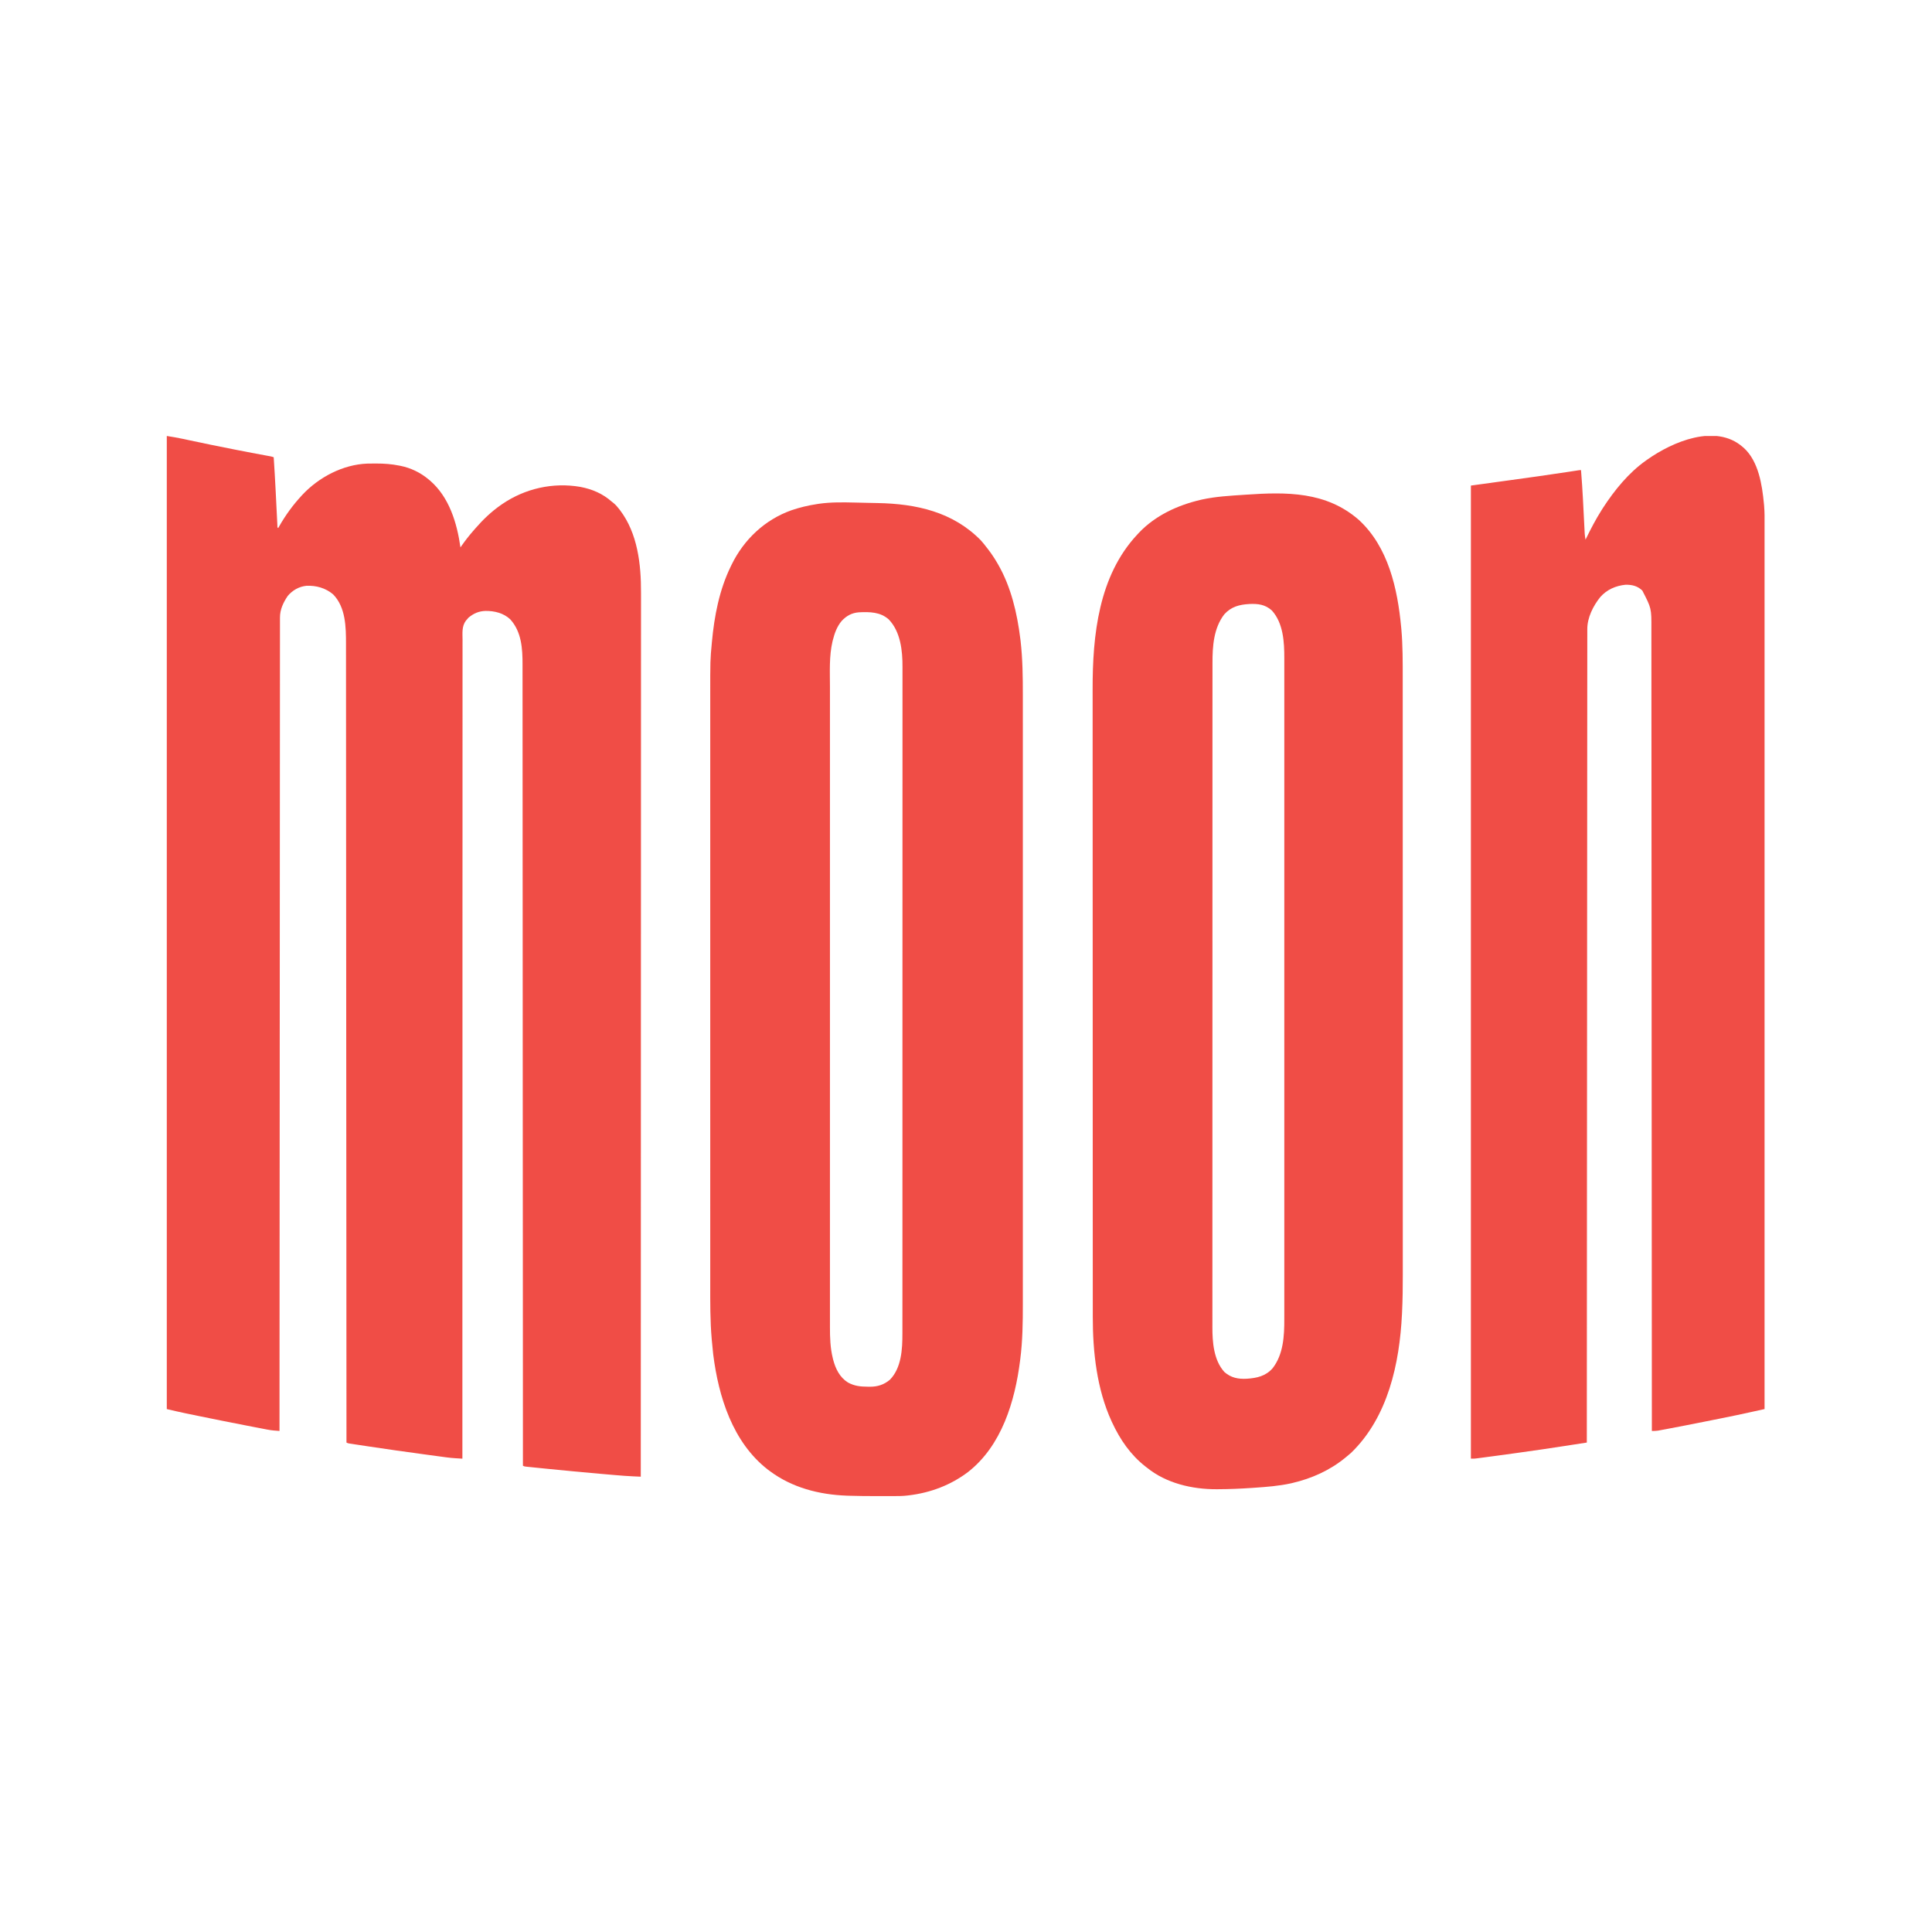 <svg xmlns="http://www.w3.org/2000/svg" fill="none" viewBox="0 0 3000 3000" height="3000" width="3000">
<rect fill="white" height="3000" width="3000"></rect>
<g clip-path="url(#clip0_2286_11317)">
<path fill="#F04D46" d="M259 677C267.238 678.267 275.298 679.598 283.418 681.363C285.632 681.837 287.846 682.31 290.06 682.783C291.219 683.032 292.378 683.281 293.571 683.537C316.26 688.402 338.987 693.047 361.755 697.521C363.839 697.93 365.923 698.341 368.007 698.751C383.227 701.747 398.456 704.681 413.721 707.443C414.769 707.634 415.816 707.825 416.895 708.022C417.812 708.187 418.73 708.353 419.675 708.524C422 709 422 709 425 710C426.137 727.305 427.165 744.613 428.035 761.934C428.077 762.772 428.12 763.61 428.163 764.474C428.555 772.244 428.944 780.014 429.325 787.784C429.538 792.101 429.755 796.417 429.974 800.733C430.056 802.359 430.136 803.986 430.215 805.612C430.322 807.85 430.436 810.088 430.551 812.326C430.645 814.23 430.645 814.23 430.741 816.172C430.687 818.9 430.687 818.9 432 820C432.571 818.982 433.142 817.963 433.73 816.914C443.413 799.907 454.732 784.388 468 770C468.699 769.241 468.699 769.241 469.413 768.466C494.99 741.048 532.417 721.308 570.287 719.876C574.254 719.792 578.22 719.754 582.188 719.75C582.896 719.749 583.605 719.748 584.335 719.747C596.429 719.759 608.134 720.573 620 723C620.667 723.129 621.333 723.257 622.02 723.39C637.565 726.495 652.865 733.835 665 744C665.835 744.686 666.671 745.372 667.531 746.078C697.557 771.841 709.641 812.089 715 850C715.594 849.14 716.189 848.28 716.801 847.395C722.353 839.446 728.202 831.92 734.585 824.619C735.593 823.465 736.596 822.307 737.595 821.144C749.67 807.165 762.799 794.528 778 784C778.969 783.328 778.969 783.328 779.958 782.643C815.484 758.445 858.649 748.718 901.105 756.035C919.544 759.539 935.818 766.473 950 779C950.968 779.77 951.936 780.539 952.934 781.332C956.19 784.044 958.785 787.096 961.375 790.438C961.849 791.048 962.323 791.659 962.812 792.288C990.158 828.285 995.533 876.386 995.369 920.155C995.371 922.571 995.375 924.987 995.38 927.402C995.387 932.616 995.385 937.831 995.375 943.045C995.359 950.85 995.362 958.655 995.367 966.461C995.376 979.77 995.371 993.08 995.358 1006.39C995.344 1019.86 995.338 1033.33 995.339 1046.8C995.339 1047.66 995.34 1048.51 995.34 1049.39C995.34 1053.74 995.341 1058.09 995.341 1062.45C995.345 1093.88 995.335 1125.32 995.317 1156.76C995.299 1187.88 995.288 1218.99 995.285 1250.11C995.285 1251.08 995.284 1252.05 995.284 1253.04C995.283 1261.88 995.283 1270.72 995.282 1279.56C995.28 1301.53 995.277 1323.49 995.273 1345.46C995.273 1346.46 995.273 1347.46 995.273 1348.49C995.265 1397.1 995.246 1445.71 995.226 1494.33C995.219 1511.19 995.213 1528.05 995.206 1544.91C995.206 1545.96 995.205 1547.01 995.205 1548.08C995.186 1596.73 995.175 1645.38 995.165 1694.03C995.165 1697.19 995.164 1700.35 995.164 1703.51C995.16 1724.45 995.156 1745.39 995.152 1766.33C995.145 1808 995.136 1849.66 995.128 1891.32C995.127 1893.31 995.127 1895.29 995.126 1897.27C995.108 1986.55 995.08 2075.82 995.048 2165.1C995.047 2165.93 995.047 2166.77 995.047 2167.63C995.032 2209.42 995.016 2251.21 995 2293C991.678 2292.85 988.357 2292.69 985.035 2292.54C984.106 2292.5 983.176 2292.45 982.218 2292.41C973.796 2292.02 965.406 2291.38 957.008 2290.65C955.436 2290.52 953.865 2290.38 952.293 2290.25C948.104 2289.89 943.915 2289.53 939.726 2289.16C937.103 2288.94 934.48 2288.71 931.856 2288.48C904.95 2286.15 878.067 2283.61 851.197 2280.89C848.562 2280.62 845.927 2280.36 843.292 2280.1C839.168 2279.68 835.044 2279.26 830.921 2278.84C829.406 2278.68 827.891 2278.53 826.376 2278.37C824.315 2278.17 822.254 2277.95 820.194 2277.74C818.462 2277.56 818.462 2277.56 816.695 2277.38C814 2277 814 2277 812 2276C812 2274.91 811.999 2273.81 811.999 2272.69C811.985 2235.26 811.971 2197.82 811.956 2160.39C811.955 2159.26 811.955 2159.26 811.955 2158.11C811.923 2077.29 811.886 1996.47 811.841 1915.66C811.84 1913.86 811.839 1912.07 811.838 1910.27C811.817 1872.58 811.795 1834.89 811.773 1797.2C811.761 1778.26 811.75 1759.33 811.739 1740.4C811.738 1737.54 811.736 1734.68 811.734 1731.83C811.709 1687.86 811.685 1643.89 811.67 1599.92C811.669 1598.98 811.669 1598.03 811.669 1597.06C811.663 1581.82 811.658 1566.58 811.653 1551.35C811.638 1507.45 811.621 1463.55 811.594 1419.65C811.593 1418.75 811.593 1417.85 811.592 1416.92C811.58 1397.09 811.567 1377.26 811.553 1357.43C811.548 1349.45 811.542 1341.48 811.537 1333.5C811.536 1332.63 811.536 1331.75 811.535 1330.85C811.516 1302.74 811.506 1274.62 811.502 1246.51C811.497 1218.18 811.483 1189.85 811.457 1161.52C811.453 1157.6 811.449 1153.68 811.446 1149.76C811.445 1148.61 811.445 1148.61 811.444 1147.43C811.433 1135.29 811.432 1123.15 811.436 1111.01C811.439 1099.05 811.431 1087.1 811.413 1075.15C811.403 1068.76 811.398 1062.37 811.407 1055.98C811.414 1050.16 811.408 1044.34 811.391 1038.52C811.387 1036.43 811.388 1034.35 811.395 1032.27C811.471 1007.31 809.929 981.058 792.312 961.688C781.884 951.882 767.75 948.503 753.8 948.646C743.285 949.002 735.374 952.522 727.375 959.188C726.591 960.116 725.808 961.044 725 962C724.249 962.846 724.249 962.846 723.482 963.709C716.902 972.552 718.171 982.929 718.246 993.424C718.24 995.641 718.231 997.857 718.22 1000.07C718.197 1006.18 718.211 1012.29 718.231 1018.4C718.245 1024.35 718.231 1030.31 718.217 1036.26C718.19 1048.59 718.191 1060.91 718.207 1073.24C718.224 1085.73 718.227 1098.22 718.215 1110.71C718.214 1111.5 718.213 1112.29 718.213 1113.1C718.209 1117.12 718.204 1121.14 718.2 1125.17C718.169 1154.28 718.167 1183.4 718.18 1212.52C718.194 1241.35 718.194 1270.19 718.179 1299.02C718.178 1300.36 718.178 1300.36 718.177 1301.73C718.173 1309.91 718.168 1318.09 718.163 1326.27C718.151 1346.6 718.141 1366.93 718.133 1387.26C718.132 1388.65 718.132 1388.65 718.132 1390.07C718.112 1435.11 718.115 1480.15 718.12 1525.18C718.122 1540.81 718.123 1556.44 718.124 1572.07C718.125 1573.04 718.125 1574.01 718.125 1575.01C718.128 1620.07 718.115 1665.13 718.099 1710.19C718.098 1713.12 718.097 1716.04 718.096 1718.97C718.088 1738.36 718.081 1757.74 718.074 1777.13C718.059 1815.7 718.045 1854.28 718.033 1892.85C718.032 1894.69 718.032 1896.53 718.031 1898.36C718.005 1981.07 717.997 2063.77 717.997 2146.47C717.997 2147.63 717.997 2147.63 717.997 2148.81C717.997 2187.54 717.998 2226.27 718 2265C715.433 2264.85 712.867 2264.69 710.301 2264.53C709.217 2264.47 709.216 2264.47 708.11 2264.4C703.099 2264.09 698.144 2263.65 693.172 2262.96C692.418 2262.86 691.663 2262.76 690.886 2262.66C688.435 2262.33 685.985 2262 683.535 2261.66C681.76 2261.43 679.985 2261.19 678.21 2260.95C673.473 2260.32 668.736 2259.67 664 2259.03C661.051 2258.62 658.102 2258.22 655.153 2257.82C627.893 2254.13 600.66 2250.27 573.458 2246.17C571.858 2245.93 570.257 2245.69 568.657 2245.45C564.135 2244.77 559.613 2244.09 555.092 2243.4C553.09 2243.09 551.087 2242.79 549.084 2242.48C547.318 2242.21 547.318 2242.21 545.516 2241.93C544.492 2241.78 543.468 2241.62 542.413 2241.46C540 2241 540 2241 538 2240C537.999 2238.91 537.999 2237.82 537.998 2236.7C537.979 2199.38 537.96 2162.06 537.94 2124.75C537.939 2123.62 537.939 2123.62 537.939 2122.47C537.896 2041.9 537.85 1961.33 537.799 1880.76C537.798 1878.97 537.796 1877.18 537.795 1875.39C537.771 1837.82 537.747 1800.24 537.722 1762.67C537.709 1743.79 537.697 1724.92 537.684 1706.04C537.683 1703.2 537.681 1700.35 537.679 1697.5C537.65 1653.67 537.623 1609.83 537.601 1566C537.6 1565.06 537.6 1564.11 537.599 1563.14C537.592 1547.95 537.584 1532.76 537.577 1517.57C537.555 1473.81 537.532 1430.04 537.503 1386.28C537.502 1384.93 537.502 1384.93 537.501 1383.55C537.487 1363.79 537.474 1344.02 537.459 1324.25C537.453 1316.3 537.448 1308.35 537.442 1300.39C537.441 1299.52 537.441 1298.65 537.44 1297.76C537.42 1269.73 537.406 1241.7 537.396 1213.67C537.385 1185.43 537.368 1157.18 537.343 1128.94C537.339 1125.03 537.336 1121.13 537.333 1117.22C537.332 1116.46 537.331 1115.69 537.331 1114.9C537.32 1102.8 537.317 1090.69 537.316 1078.58C537.315 1066.67 537.306 1054.75 537.291 1042.84C537.283 1036.47 537.278 1030.1 537.282 1023.73C537.285 1017.93 537.279 1012.12 537.266 1006.32C537.263 1004.24 537.264 1002.16 537.268 1000.09C537.314 973.934 536.872 942.868 517.238 922.891C505.507 912.982 490.912 908.928 475.73 909.617C464.363 910.784 454.054 916.604 446.766 925.391C439.897 935.541 434.68 946.561 434.745 958.901C434.742 959.792 434.739 960.683 434.735 961.601C434.727 964.602 434.733 967.603 434.738 970.604C434.735 972.78 434.731 974.956 434.726 977.132C434.715 983.147 434.717 989.162 434.721 995.176C434.722 1001.03 434.714 1006.89 434.707 1012.75C434.691 1024.88 434.685 1037.01 434.684 1049.14C434.683 1061.43 434.678 1073.73 434.667 1086.02C434.667 1086.8 434.666 1087.57 434.665 1088.37C434.662 1092.33 434.658 1096.29 434.655 1100.24C434.63 1128.9 434.614 1157.55 434.603 1186.2C434.593 1214.58 434.578 1242.96 434.558 1271.34C434.557 1272.67 434.557 1272.67 434.556 1274.01C434.55 1282.06 434.545 1290.11 434.539 1298.16C434.524 1318.16 434.511 1338.16 434.497 1358.17C434.497 1359.08 434.496 1359.99 434.495 1360.93C434.466 1405.26 434.444 1449.58 434.422 1493.91C434.414 1509.29 434.407 1524.68 434.399 1540.06C434.399 1541.02 434.398 1541.97 434.398 1542.95C434.375 1587.3 434.348 1631.65 434.319 1675.99C434.317 1678.87 434.316 1681.75 434.314 1684.63C434.301 1703.71 434.289 1722.78 434.276 1741.86C434.251 1779.82 434.227 1817.78 434.203 1855.73C434.202 1857.54 434.201 1859.35 434.2 1861.16C434.148 1942.55 434.103 2023.94 434.06 2105.33C434.06 2106.09 434.059 2106.85 434.059 2107.64C434.039 2145.76 434.019 2183.88 434 2222C432.077 2221.85 430.155 2221.69 428.233 2221.53C426.627 2221.4 426.627 2221.4 424.989 2221.27C421.646 2220.97 418.391 2220.47 415.095 2219.84C413.867 2219.61 412.64 2219.37 411.375 2219.14C410.058 2218.88 408.742 2218.62 407.426 2218.37C406.005 2218.1 404.585 2217.82 403.164 2217.55C399.341 2216.82 395.519 2216.08 391.698 2215.34C389.301 2214.87 386.903 2214.41 384.505 2213.95C359.304 2209.09 334.141 2204.04 309 2198.88C308.223 2198.72 307.447 2198.56 306.647 2198.39C302.146 2197.47 297.646 2196.54 293.147 2195.61C291.162 2195.2 289.177 2194.79 287.192 2194.38C277.746 2192.42 268.401 2190.21 259 2188C259 1689.37 259 1190.74 259 677Z"></path>
<path fill="#F04D46" d="M1327.63 780.375C1329.98 780.427 1332.33 780.479 1334.69 780.53C1339.34 780.633 1343.98 780.74 1348.63 780.852C1353.34 780.964 1358.04 781.061 1362.75 781.146C1422.81 782.242 1479.74 794.859 1523 839C1526.19 842.539 1529.12 846.209 1532 850C1532.75 850.956 1533.5 851.911 1534.27 852.895C1539.71 859.959 1544.56 867.271 1549 875C1549.36 875.614 1549.71 876.228 1550.08 876.861C1569.99 911.652 1579.42 952.124 1584.31 991.625C1584.53 993.386 1584.53 993.386 1584.76 995.182C1587.94 1023.19 1588.3 1051.23 1588.26 1079.38C1588.25 1084.6 1588.26 1089.82 1588.26 1095.03C1588.27 1104.15 1588.27 1113.26 1588.27 1122.37C1588.26 1135.92 1588.26 1149.47 1588.27 1163.02C1588.28 1185.84 1588.28 1208.65 1588.27 1231.46C1588.27 1254.05 1588.27 1276.64 1588.27 1299.23C1588.27 1300.65 1588.27 1302.07 1588.27 1303.5C1588.27 1309.22 1588.27 1314.93 1588.27 1320.65C1588.27 1336.63 1588.27 1352.62 1588.27 1368.6C1588.27 1369.32 1588.27 1370.05 1588.27 1370.8C1588.27 1393.96 1588.27 1417.12 1588.27 1440.28C1588.27 1441.03 1588.27 1441.79 1588.27 1442.56C1588.27 1454.74 1588.26 1466.93 1588.26 1479.11C1588.25 1527.42 1588.25 1575.74 1588.26 1624.05C1588.26 1636.23 1588.27 1648.41 1588.27 1660.58C1588.27 1661.33 1588.27 1662.08 1588.27 1662.85C1588.27 1685.99 1588.27 1709.13 1588.27 1732.27C1588.27 1732.99 1588.27 1733.72 1588.27 1734.47C1588.27 1750.43 1588.27 1766.4 1588.27 1782.36C1588.27 1788.08 1588.27 1793.79 1588.27 1799.5C1588.27 1800.93 1588.27 1802.35 1588.27 1803.77C1588.26 1826.34 1588.27 1848.92 1588.27 1871.5C1588.28 1894.89 1588.28 1918.27 1588.27 1941.66C1588.26 1955.12 1588.26 1968.58 1588.27 1982.04C1588.27 1991.05 1588.27 2000.06 1588.26 2009.08C1588.26 2014.2 1588.25 2019.32 1588.26 2024.44C1588.3 2053.22 1587.92 2082.03 1584.25 2110.63C1584.17 2111.28 1584.09 2111.94 1584 2112.62C1576.02 2175.87 1555.55 2244.71 1503.25 2285.67C1476.19 2306.17 1444.66 2318.01 1411 2322C1410.31 2322.09 1409.62 2322.17 1408.91 2322.26C1401.4 2323.13 1393.93 2323.15 1386.39 2323.13C1384.97 2323.13 1383.55 2323.13 1382.13 2323.14C1379.16 2323.14 1376.19 2323.14 1373.21 2323.13C1369.5 2323.13 1365.78 2323.13 1362.07 2323.13C1347.42 2323.15 1332.79 2323.05 1318.16 2322.57C1316.45 2322.51 1316.45 2322.51 1314.71 2322.45C1271.8 2320.85 1229.71 2310.02 1195 2284C1194.06 2283.31 1193.13 2282.62 1192.16 2281.9C1137.62 2239.4 1115.69 2168.81 1107.43 2102.77C1106.61 2095.61 1105.93 2088.43 1105.31 2081.25C1105.25 2080.57 1105.19 2079.88 1105.13 2079.18C1102.65 2050.87 1102.85 2022.38 1102.87 1993.99C1102.87 1988.95 1102.87 1983.92 1102.87 1978.88C1102.86 1970.09 1102.86 1961.3 1102.87 1952.51C1102.87 1939.43 1102.87 1926.36 1102.87 1913.28C1102.86 1891.27 1102.86 1869.26 1102.86 1847.25C1102.87 1825.46 1102.87 1803.66 1102.87 1781.87C1102.87 1780.49 1102.87 1779.12 1102.87 1777.75C1102.87 1772.23 1102.87 1766.71 1102.87 1761.2C1102.86 1745.78 1102.86 1730.36 1102.86 1714.94C1102.86 1714.24 1102.86 1713.54 1102.86 1712.81C1102.86 1690.47 1102.86 1668.12 1102.87 1645.78C1102.87 1645.05 1102.87 1644.33 1102.87 1643.58C1102.87 1631.83 1102.87 1620.07 1102.87 1608.32C1102.87 1561.7 1102.87 1515.09 1102.87 1468.47C1102.87 1456.72 1102.87 1444.97 1102.87 1433.22C1102.87 1432.5 1102.87 1431.78 1102.87 1431.03C1102.86 1408.71 1102.86 1386.38 1102.86 1364.06C1102.86 1363.36 1102.86 1362.66 1102.86 1361.94C1102.86 1346.53 1102.86 1331.13 1102.87 1315.73C1102.87 1310.22 1102.87 1304.7 1102.87 1299.19C1102.87 1297.82 1102.87 1296.45 1102.87 1295.08C1102.87 1273.29 1102.87 1251.51 1102.86 1229.73C1102.86 1207.16 1102.86 1184.6 1102.87 1162.04C1102.87 1149.05 1102.87 1136.06 1102.87 1123.08C1102.86 1114.38 1102.87 1105.69 1102.87 1096.99C1102.87 1092.05 1102.87 1087.11 1102.87 1082.17C1102.83 1024.96 1102.83 1024.96 1105.25 999.063C1105.31 998.378 1105.37 997.694 1105.44 996.988C1109.18 956.477 1116.94 915.747 1135 879C1135.34 878.298 1135.68 877.596 1136.03 876.872C1155.15 837.7 1187.64 806.999 1228.89 792.338C1241.89 787.908 1254.85 784.837 1268.44 782.75C1269.48 782.587 1270.53 782.424 1271.61 782.255C1290.21 779.592 1308.88 779.931 1327.63 780.375ZM1307.11 963.996C1299.71 972.778 1296 982.962 1293.25 993.938C1293.05 994.704 1292.85 995.47 1292.65 996.259C1287.37 1018.99 1288.71 1043.08 1288.74 1066.25C1288.75 1071.62 1288.74 1077 1288.74 1082.37C1288.73 1091.78 1288.73 1101.18 1288.73 1110.58C1288.74 1124.57 1288.74 1138.55 1288.73 1152.54C1288.72 1176.07 1288.72 1199.61 1288.73 1223.14C1288.73 1223.86 1288.73 1224.57 1288.73 1225.31C1288.73 1226.02 1288.73 1226.74 1288.73 1227.48C1288.73 1249.34 1288.73 1271.2 1288.73 1293.06C1288.73 1294.53 1288.73 1295.99 1288.73 1297.46C1288.73 1303.35 1288.73 1309.24 1288.73 1315.13C1288.73 1331.6 1288.73 1348.06 1288.73 1364.53C1288.73 1365.28 1288.73 1366.03 1288.73 1366.8C1288.73 1390.68 1288.73 1414.55 1288.73 1438.43C1288.73 1439.59 1288.73 1439.59 1288.73 1440.77C1288.73 1453.34 1288.74 1465.91 1288.74 1478.48C1288.75 1528.32 1288.75 1578.17 1288.74 1628.02C1288.74 1640.58 1288.73 1653.14 1288.73 1665.71C1288.73 1666.48 1288.73 1667.25 1288.73 1668.05C1288.73 1691.9 1288.73 1715.76 1288.73 1739.61C1288.73 1740.36 1288.73 1741.11 1288.73 1741.88C1288.73 1758.33 1288.73 1774.77 1288.73 1791.22C1288.73 1797.11 1288.73 1802.99 1288.73 1808.88C1288.73 1810.34 1288.73 1811.8 1288.73 1813.27C1288.74 1835.12 1288.73 1856.97 1288.73 1878.83C1288.73 1879.54 1288.73 1880.26 1288.73 1881C1288.73 1881.71 1288.73 1882.43 1288.73 1883.16C1288.72 1907.28 1288.72 1931.4 1288.73 1955.52C1288.74 1969.42 1288.74 1983.32 1288.73 1997.22C1288.73 2006.51 1288.73 2015.8 1288.74 2025.09C1288.74 2030.37 1288.75 2035.66 1288.74 2040.95C1288.73 2045.77 1288.74 2050.6 1288.75 2055.42C1288.75 2057.14 1288.75 2058.86 1288.74 2060.58C1288.7 2076.62 1289.22 2093.19 1293.13 2108.81C1293.33 2109.67 1293.54 2110.52 1293.76 2111.41C1297.48 2125.57 1303.92 2138.67 1316.57 2146.65C1326.62 2152.23 1335.92 2153.2 1347.25 2153.25C1348.33 2153.27 1349.41 2153.29 1350.53 2153.31C1362.59 2153.37 1372.59 2150.25 1381.9 2142.39C1399.88 2123.93 1401.32 2094.69 1401.25 2070.5C1401.26 2068.66 1401.26 2066.83 1401.26 2064.99C1401.27 2059.96 1401.27 2054.93 1401.26 2049.91C1401.26 2044.43 1401.27 2038.95 1401.27 2033.47C1401.28 2023.88 1401.28 2014.28 1401.28 2004.69C1401.27 1991.09 1401.28 1977.49 1401.29 1963.89C1401.3 1937 1401.31 1910.11 1401.3 1883.21C1401.3 1879.5 1401.3 1875.79 1401.3 1872.07C1401.3 1870.97 1401.3 1870.97 1401.3 1869.84C1401.3 1853.48 1401.3 1837.12 1401.31 1820.76C1401.31 1817.02 1401.31 1813.28 1401.31 1809.55C1401.31 1808.05 1401.31 1806.55 1401.31 1805.05C1401.31 1804.3 1401.31 1803.56 1401.31 1802.79C1401.31 1801.29 1401.31 1799.78 1401.31 1798.28C1401.32 1755.61 1401.32 1712.94 1401.32 1670.27C1401.32 1669.48 1401.32 1668.69 1401.32 1667.88C1401.32 1659.07 1401.32 1650.26 1401.32 1641.46C1401.32 1640.66 1401.32 1639.87 1401.32 1639.05C1401.32 1634.22 1401.32 1634.22 1401.32 1629.4C1401.31 1578.55 1401.32 1527.69 1401.34 1476.84C1401.34 1464.02 1401.35 1451.21 1401.35 1438.4C1401.35 1437.61 1401.35 1436.82 1401.35 1436.01C1401.36 1411.68 1401.36 1387.35 1401.36 1363.03C1401.36 1362.26 1401.36 1361.5 1401.36 1360.71C1401.37 1343.94 1401.37 1327.17 1401.36 1310.39C1401.36 1304.39 1401.36 1298.39 1401.36 1292.39C1401.36 1290.9 1401.36 1289.4 1401.36 1287.91C1401.36 1264.14 1401.37 1240.38 1401.38 1216.61C1401.39 1192 1401.39 1167.39 1401.38 1142.78C1401.37 1128.59 1401.37 1114.41 1401.39 1100.23C1401.4 1090.75 1401.39 1081.27 1401.38 1071.8C1401.38 1066.4 1401.37 1061 1401.39 1055.6C1401.4 1050.68 1401.39 1045.76 1401.38 1040.84C1401.38 1039.08 1401.38 1037.33 1401.39 1035.57C1401.49 1010.39 1398.41 980.998 1380.15 961.934C1367 950.099 1350.51 950.026 1333.72 950.793C1322.75 951.627 1314.62 956.084 1307.11 963.996Z"></path>
<path fill="#F04D46" d="M2109.94 807.25C2155.71 849.234 2170.13 914.107 2175.69 973.563C2175.81 974.826 2175.93 976.09 2176.05 977.391C2178.24 1002.48 2178.15 1027.62 2178.14 1052.78C2178.13 1057.88 2178.14 1062.99 2178.14 1068.1C2178.15 1077.02 2178.15 1085.95 2178.15 1094.88C2178.15 1108.16 2178.15 1121.44 2178.15 1134.72C2178.16 1159.82 2178.17 1184.92 2178.17 1210.02C2178.17 1212.79 2178.17 1215.55 2178.17 1218.32C2178.17 1219 2178.17 1219.69 2178.17 1220.39C2178.17 1235.64 2178.17 1250.88 2178.17 1266.12C2178.17 1272.41 2178.17 1278.7 2178.18 1284.99C2178.18 1285.68 2178.18 1286.38 2178.18 1287.09C2178.18 1326.89 2178.19 1366.68 2178.19 1406.47C2178.19 1407.96 2178.19 1409.45 2178.19 1410.93C2178.19 1417.65 2178.19 1424.36 2178.19 1431.08C2178.19 1434.07 2178.19 1437.07 2178.19 1440.06C2178.19 1441.56 2178.19 1443.06 2178.19 1444.56C2178.19 1491.91 2178.19 1539.26 2178.21 1586.61C2178.21 1598.53 2178.21 1610.46 2178.22 1622.39C2178.22 1623.12 2178.22 1623.85 2178.22 1624.61C2178.22 1647.28 2178.23 1669.96 2178.23 1692.63C2178.23 1693.34 2178.23 1694.05 2178.23 1694.79C2178.23 1710.44 2178.23 1726.1 2178.23 1741.75C2178.23 1747.35 2178.23 1752.96 2178.23 1758.56C2178.23 1759.95 2178.23 1761.35 2178.23 1762.74C2178.23 1784.86 2178.23 1806.98 2178.24 1829.1C2178.25 1852.03 2178.25 1874.96 2178.25 1897.89C2178.24 1911.08 2178.25 1924.27 2178.25 1937.46C2178.26 1946.3 2178.26 1955.14 2178.25 1963.99C2178.25 1969 2178.25 1974.02 2178.26 1979.04C2178.29 1998.73 2178.05 2018.37 2177.09 2038.05C2177.05 2038.88 2177.01 2039.71 2176.97 2040.57C2173.2 2117.45 2155.29 2200.4 2098.08 2255.86C2096.1 2257.64 2094.07 2259.32 2092 2261C2091.02 2261.82 2090.04 2262.64 2089.02 2263.48C2065.14 2283.1 2036.97 2295.74 2007 2302.75C2006.21 2302.94 2005.42 2303.12 2004.6 2303.32C1985.85 2307.44 1966.68 2308.89 1947.56 2310.19C1946.31 2310.27 1945.06 2310.36 1943.76 2310.45C1926.41 2311.62 1909.09 2312.4 1891.69 2312.44C1890.78 2312.44 1889.87 2312.45 1888.93 2312.46C1851.19 2312.62 1810.81 2303.21 1781 2279C1780.13 2278.33 1779.26 2277.66 1778.36 2276.97C1755.33 2258.84 1739.27 2235.36 1727 2209C1726.67 2208.29 1726.34 2207.59 1726 2206.86C1703.14 2156.99 1696.81 2099.19 1696.87 2044.81C1696.87 2043.04 1696.87 2041.28 1696.86 2039.51C1696.86 2034.69 1696.86 2029.87 1696.86 2025.05C1696.86 2019.8 1696.86 2014.54 1696.85 2009.29C1696.84 1998.88 1696.84 1988.47 1696.84 1978.06C1696.84 1965.58 1696.83 1953.11 1696.83 1940.63C1696.81 1911.2 1696.8 1881.76 1696.8 1852.33C1696.8 1837.34 1696.79 1822.35 1696.79 1807.36C1696.78 1759.22 1696.77 1711.09 1696.76 1662.95C1696.76 1660.66 1696.76 1658.36 1696.76 1656.06C1696.76 1651.45 1696.76 1646.84 1696.76 1642.23C1696.76 1636.83 1696.76 1631.43 1696.76 1626.04C1696.76 1624.49 1696.76 1622.95 1696.76 1621.4C1696.76 1571.84 1696.74 1522.27 1696.72 1472.71C1696.7 1437.07 1696.69 1401.44 1696.68 1365.8C1696.68 1364.7 1696.68 1364.7 1696.68 1363.58C1696.68 1347.46 1696.68 1331.33 1696.68 1315.21C1696.68 1309.44 1696.68 1303.67 1696.68 1297.9C1696.68 1296.47 1696.68 1295.03 1696.68 1293.6C1696.68 1270.8 1696.67 1248.01 1696.65 1225.21C1696.64 1201.58 1696.63 1177.95 1696.64 1154.32C1696.64 1140.72 1696.64 1127.13 1696.63 1113.53C1696.62 1104.42 1696.62 1095.31 1696.63 1086.2C1696.63 1081.03 1696.63 1075.85 1696.62 1070.68C1696.43 986.553 1705.89 894.222 1766 830C1766.87 829.063 1767.74 828.126 1768.64 827.16C1794.06 800.441 1828.42 784.565 1863.94 776.25C1864.72 776.064 1865.5 775.877 1866.31 775.685C1887.85 770.931 1910.05 769.808 1932 768.313C1933.19 768.231 1933.19 768.231 1934.41 768.147C1997.85 763.781 2059.4 763.091 2109.94 807.25ZM1901 954C1884.51 975.482 1882.67 1003.61 1882.75 1029.68C1882.74 1031.51 1882.74 1033.34 1882.74 1035.18C1882.73 1040.18 1882.73 1045.19 1882.74 1050.19C1882.74 1055.65 1882.73 1061.11 1882.73 1066.56C1882.72 1076.12 1882.72 1085.67 1882.72 1095.23C1882.73 1109.43 1882.72 1123.64 1882.71 1137.85C1882.7 1163.97 1882.7 1190.08 1882.7 1216.2C1882.7 1219.89 1882.7 1223.59 1882.7 1227.29C1882.7 1228.02 1882.7 1228.76 1882.7 1229.51C1882.7 1245.81 1882.7 1262.1 1882.69 1278.39C1882.69 1282.12 1882.69 1285.84 1882.69 1289.56C1882.69 1291.06 1882.69 1292.55 1882.69 1294.04C1882.69 1294.78 1882.69 1295.53 1882.69 1296.29C1882.69 1297.79 1882.69 1299.28 1882.69 1300.78C1882.68 1343.28 1882.68 1385.78 1882.68 1428.28C1882.68 1429.06 1882.68 1429.85 1882.68 1430.66C1882.68 1439.43 1882.68 1448.2 1882.68 1456.97C1882.68 1457.76 1882.68 1458.55 1882.68 1459.37C1882.68 1464.17 1882.68 1464.17 1882.69 1468.98C1882.69 1519.62 1882.68 1570.26 1882.66 1620.91C1882.66 1633.67 1882.65 1646.43 1882.65 1659.19C1882.65 1659.97 1882.65 1660.76 1882.65 1661.57C1882.64 1685.8 1882.64 1710.03 1882.64 1734.25C1882.64 1735.02 1882.64 1735.78 1882.64 1736.56C1882.64 1753.27 1882.64 1769.97 1882.64 1786.68C1882.64 1792.66 1882.64 1798.63 1882.64 1804.61C1882.64 1806.1 1882.64 1807.59 1882.64 1809.07C1882.64 1832.74 1882.63 1856.41 1882.62 1880.08C1882.61 1904.59 1882.61 1929.1 1882.62 1953.61C1882.63 1967.73 1882.63 1981.85 1882.61 1995.97C1882.6 2005.41 1882.61 2014.85 1882.62 2024.29C1882.62 2029.66 1882.63 2035.04 1882.61 2040.41C1882.6 2045.31 1882.61 2050.21 1882.62 2055.11C1882.62 2056.86 1882.62 2058.61 1882.61 2060.36C1882.51 2083.85 1884.58 2112.17 1901.23 2130.44C1911.53 2139.53 1922.85 2141.63 1936.12 2140.88C1951.78 2139.85 1965.3 2136.86 1976.12 2124.6C1992.86 2103.05 1994.33 2074.47 1994.25 2048.27C1994.25 2046.44 1994.26 2044.62 1994.26 2042.79C1994.27 2037.81 1994.26 2032.82 1994.26 2027.84C1994.25 2022.41 1994.26 2016.97 1994.26 2011.54C1994.27 2002.03 1994.27 1992.51 1994.27 1983C1994.26 1968.86 1994.26 1954.71 1994.27 1940.56C1994.28 1916.76 1994.28 1892.96 1994.27 1869.15C1994.27 1868.43 1994.27 1867.71 1994.27 1866.96C1994.27 1866.24 1994.27 1865.51 1994.27 1864.76C1994.27 1842.65 1994.27 1820.54 1994.27 1798.43C1994.27 1796.95 1994.27 1795.46 1994.27 1793.98C1994.27 1788.03 1994.27 1782.07 1994.27 1776.12C1994.27 1759.47 1994.27 1742.82 1994.27 1726.18C1994.27 1725.42 1994.27 1724.66 1994.27 1723.88C1994.27 1699.73 1994.27 1675.59 1994.27 1651.44C1994.27 1650.27 1994.27 1650.27 1994.27 1649.07C1994.27 1636.36 1994.26 1623.64 1994.26 1610.93C1994.25 1560.51 1994.25 1510.1 1994.26 1459.68C1994.26 1446.97 1994.27 1434.26 1994.27 1421.56C1994.27 1420.78 1994.27 1419.99 1994.27 1419.19C1994.27 1395.07 1994.27 1370.95 1994.27 1346.82C1994.27 1346.07 1994.27 1345.31 1994.27 1344.53C1994.27 1327.9 1994.27 1311.27 1994.27 1294.64C1994.27 1288.69 1994.27 1282.74 1994.27 1276.79C1994.27 1275.31 1994.27 1273.83 1994.27 1272.35C1994.27 1250.25 1994.27 1228.14 1994.27 1206.04C1994.27 1205.32 1994.27 1204.59 1994.27 1203.85C1994.27 1203.12 1994.27 1202.4 1994.27 1201.66C1994.28 1177.26 1994.28 1152.86 1994.27 1128.47C1994.26 1114.41 1994.26 1100.35 1994.27 1086.29C1994.27 1076.89 1994.27 1067.5 1994.26 1058.1C1994.26 1052.75 1994.25 1047.4 1994.26 1042.05C1994.27 1037.17 1994.27 1032.3 1994.26 1027.42C1994.25 1025.68 1994.25 1023.93 1994.26 1022.19C1994.33 996.929 1992.72 967.705 1975 948C1964.54 938.638 1953.71 937.283 1940.17 937.879C1924.53 938.754 1911.75 941.999 1901 954Z"></path>
<path fill="#F04D46" d="M2706 694C2706.59 694.497 2707.18 694.995 2707.79 695.507C2730.69 716.359 2736.2 752.927 2739 782C2739.09 782.916 2739.18 783.832 2739.27 784.776C2740.23 796.332 2740.14 807.874 2740.12 819.462C2740.12 821.852 2740.12 824.242 2740.13 826.633C2740.13 831.831 2740.13 837.03 2740.12 842.229C2740.12 850.012 2740.12 857.795 2740.12 865.577C2740.13 878.843 2740.12 892.109 2740.12 905.375C2740.11 918.815 2740.11 932.254 2740.11 945.694C2740.11 946.543 2740.11 947.393 2740.11 948.268C2740.11 952.599 2740.11 956.931 2740.11 961.262C2740.12 992.599 2740.11 1023.94 2740.11 1055.27C2740.1 1086.3 2740.1 1117.33 2740.09 1148.37C2740.09 1149.81 2740.09 1149.81 2740.09 1151.29C2740.09 1160.09 2740.09 1168.89 2740.09 1177.7C2740.09 1199.58 2740.09 1221.47 2740.09 1243.35C2740.09 1244.35 2740.09 1245.35 2740.09 1246.37C2740.09 1294.84 2740.08 1343.31 2740.08 1391.78C2740.07 1408.6 2740.07 1425.42 2740.07 1442.24C2740.07 1443.8 2740.07 1443.8 2740.07 1445.4C2740.06 1493.9 2740.06 1542.4 2740.06 1590.89C2740.05 1594.04 2740.05 1597.19 2740.05 1600.34C2740.05 1621.21 2740.05 1642.07 2740.05 1662.94C2740.05 1704.46 2740.05 1745.98 2740.04 1787.5C2740.04 1789.47 2740.04 1791.45 2740.04 1793.43C2740.04 1882.43 2740.03 1971.44 2740.02 2060.44C2740.02 2061.27 2740.02 2062.11 2740.02 2062.97C2740.01 2104.64 2740.01 2146.32 2740 2188C2734.39 2189.24 2728.77 2190.47 2723.16 2191.7C2721.25 2192.12 2719.35 2192.54 2717.45 2192.96C2703.87 2195.95 2690.28 2198.86 2676.64 2201.57C2674.78 2201.94 2672.91 2202.32 2671.04 2202.69C2667.21 2203.46 2663.38 2204.22 2659.54 2204.98C2654.76 2205.94 2649.98 2206.89 2645.2 2207.85C2626.84 2211.53 2608.48 2215.15 2590.08 2218.59C2588.43 2218.89 2586.78 2219.2 2585.13 2219.52C2582.86 2219.94 2580.59 2220.36 2578.32 2220.78C2577.05 2221.02 2575.77 2221.25 2574.46 2221.5C2571.24 2221.97 2568.25 2222.04 2565 2222C2565 2220.9 2565 2219.81 2565 2218.68C2564.98 2181.19 2564.96 2143.7 2564.94 2106.21C2564.94 2105.07 2564.94 2105.07 2564.94 2103.92C2564.9 2022.98 2564.85 1942.05 2564.8 1861.12C2564.8 1859.32 2564.8 1857.52 2564.8 1855.72C2564.77 1817.99 2564.75 1780.25 2564.72 1742.51C2564.71 1723.56 2564.7 1704.6 2564.68 1685.64C2564.68 1682.78 2564.68 1679.92 2564.68 1677.06C2564.65 1633.03 2564.62 1589 2564.6 1544.97C2564.6 1544.03 2564.6 1543.08 2564.6 1542.1C2564.59 1526.84 2564.58 1511.58 2564.58 1496.31C2564.56 1452.35 2564.53 1408.39 2564.5 1364.42C2564.5 1363.07 2564.5 1363.07 2564.5 1361.69C2564.49 1341.84 2564.47 1321.99 2564.46 1302.14C2564.45 1294.15 2564.45 1286.17 2564.44 1278.18C2564.44 1277.31 2564.44 1276.43 2564.44 1275.53C2564.42 1247.37 2564.41 1219.21 2564.4 1191.05C2564.39 1162.69 2564.37 1134.32 2564.34 1105.95C2564.34 1102.03 2564.34 1098.11 2564.33 1094.19C2564.33 1093.42 2564.33 1092.65 2564.33 1091.86C2564.32 1079.69 2564.32 1067.53 2564.32 1055.36C2564.31 1043.4 2564.31 1031.43 2564.29 1019.46C2564.28 1013.06 2564.28 1006.66 2564.28 1000.26C2564.29 994.439 2564.28 988.615 2564.27 982.79C2564.26 980.698 2564.26 978.607 2564.27 976.515C2564.4 944.554 2564.4 944.554 2550.12 916.937C2542.53 909.796 2534.31 907.83 2524 908C2508.9 909.534 2495.14 915.526 2485 927C2473.87 940.746 2464.65 959.117 2464.75 977.025C2464.74 977.917 2464.74 978.81 2464.74 979.729C2464.73 982.728 2464.73 985.727 2464.74 988.726C2464.74 990.904 2464.73 993.081 2464.73 995.259C2464.72 1001.27 2464.72 1007.28 2464.72 1013.3C2464.72 1019.16 2464.71 1025.01 2464.71 1030.87C2464.69 1043 2464.69 1055.13 2464.68 1067.26C2464.68 1079.55 2464.68 1091.84 2464.67 1104.13C2464.67 1104.91 2464.67 1105.69 2464.67 1106.49C2464.66 1110.44 2464.66 1114.4 2464.65 1118.36C2464.63 1147.01 2464.61 1175.66 2464.6 1204.31C2464.59 1232.69 2464.58 1261.06 2464.56 1289.44C2464.56 1290.76 2464.56 1290.76 2464.56 1292.11C2464.55 1300.16 2464.54 1308.2 2464.54 1316.25C2464.52 1336.25 2464.51 1356.26 2464.5 1376.26C2464.5 1377.17 2464.5 1378.08 2464.5 1379.02C2464.47 1423.34 2464.44 1467.66 2464.42 1511.98C2464.41 1527.37 2464.41 1542.75 2464.4 1558.13C2464.4 1559.09 2464.4 1560.04 2464.4 1561.02C2464.38 1605.36 2464.35 1649.71 2464.32 1694.05C2464.32 1696.93 2464.32 1699.8 2464.31 1702.68C2464.3 1721.76 2464.29 1740.83 2464.28 1759.91C2464.25 1797.87 2464.23 1835.82 2464.2 1873.78C2464.2 1875.58 2464.2 1877.39 2464.2 1879.2C2464.15 1960.58 2464.1 2041.96 2464.06 2123.35C2464.06 2124.11 2464.06 2124.87 2464.06 2125.65C2464.04 2163.77 2464.02 2201.88 2464 2240C2455.91 2241.25 2447.83 2242.5 2439.74 2243.74C2435.99 2244.32 2432.23 2244.9 2428.47 2245.48C2405.58 2249.02 2382.67 2252.41 2359.72 2255.55C2356.51 2255.99 2353.29 2256.44 2350.08 2256.89C2334.9 2258.99 2319.72 2261.07 2304.52 2263.05C2302.53 2263.31 2300.55 2263.58 2298.56 2263.84C2297.37 2263.99 2296.18 2264.15 2294.96 2264.3C2293.4 2264.51 2293.4 2264.51 2291.82 2264.71C2289 2265 2289 2265 2284 2265C2284 1766.37 2284 1267.74 2284 754C2304.69 751.126 2325.38 748.265 2346.08 745.46C2375.82 741.427 2405.53 737.218 2435.2 732.692C2436.39 732.51 2437.59 732.328 2438.82 732.14C2441.04 731.8 2443.27 731.459 2445.49 731.117C2446.46 730.968 2447.43 730.82 2448.42 730.667C2449.26 730.537 2450.11 730.408 2450.97 730.274C2453 730 2453 730 2455 730C2456.24 745.267 2457.24 760.536 2458.04 775.832C2458.08 776.643 2458.12 777.454 2458.16 778.29C2458.51 784.991 2458.85 791.693 2459.19 798.394C2459.45 803.452 2459.71 808.51 2459.97 813.568C2460.09 815.904 2460.21 818.241 2460.33 820.577C2460.4 822.006 2460.48 823.434 2460.55 824.862C2460.65 826.719 2460.65 826.719 2460.74 828.613C2460.98 831.794 2461.42 834.864 2462 838C2462.33 837.317 2462.66 836.634 2463 835.93C2470.35 820.844 2478.01 806.183 2487 792C2488.01 790.401 2488.01 790.401 2489.04 788.769C2506.93 761.221 2528.97 734.026 2556 715C2557.01 714.282 2557.01 714.282 2558.04 713.55C2597.19 685.887 2664.02 657.314 2706 694Z"></path>
</g>
<defs>
<clipPath id="clip0_2286_11317">
<rect transform="translate(259 677)" fill="white" height="1646" width="2481"></rect>
</clipPath>
</defs>
</svg>
